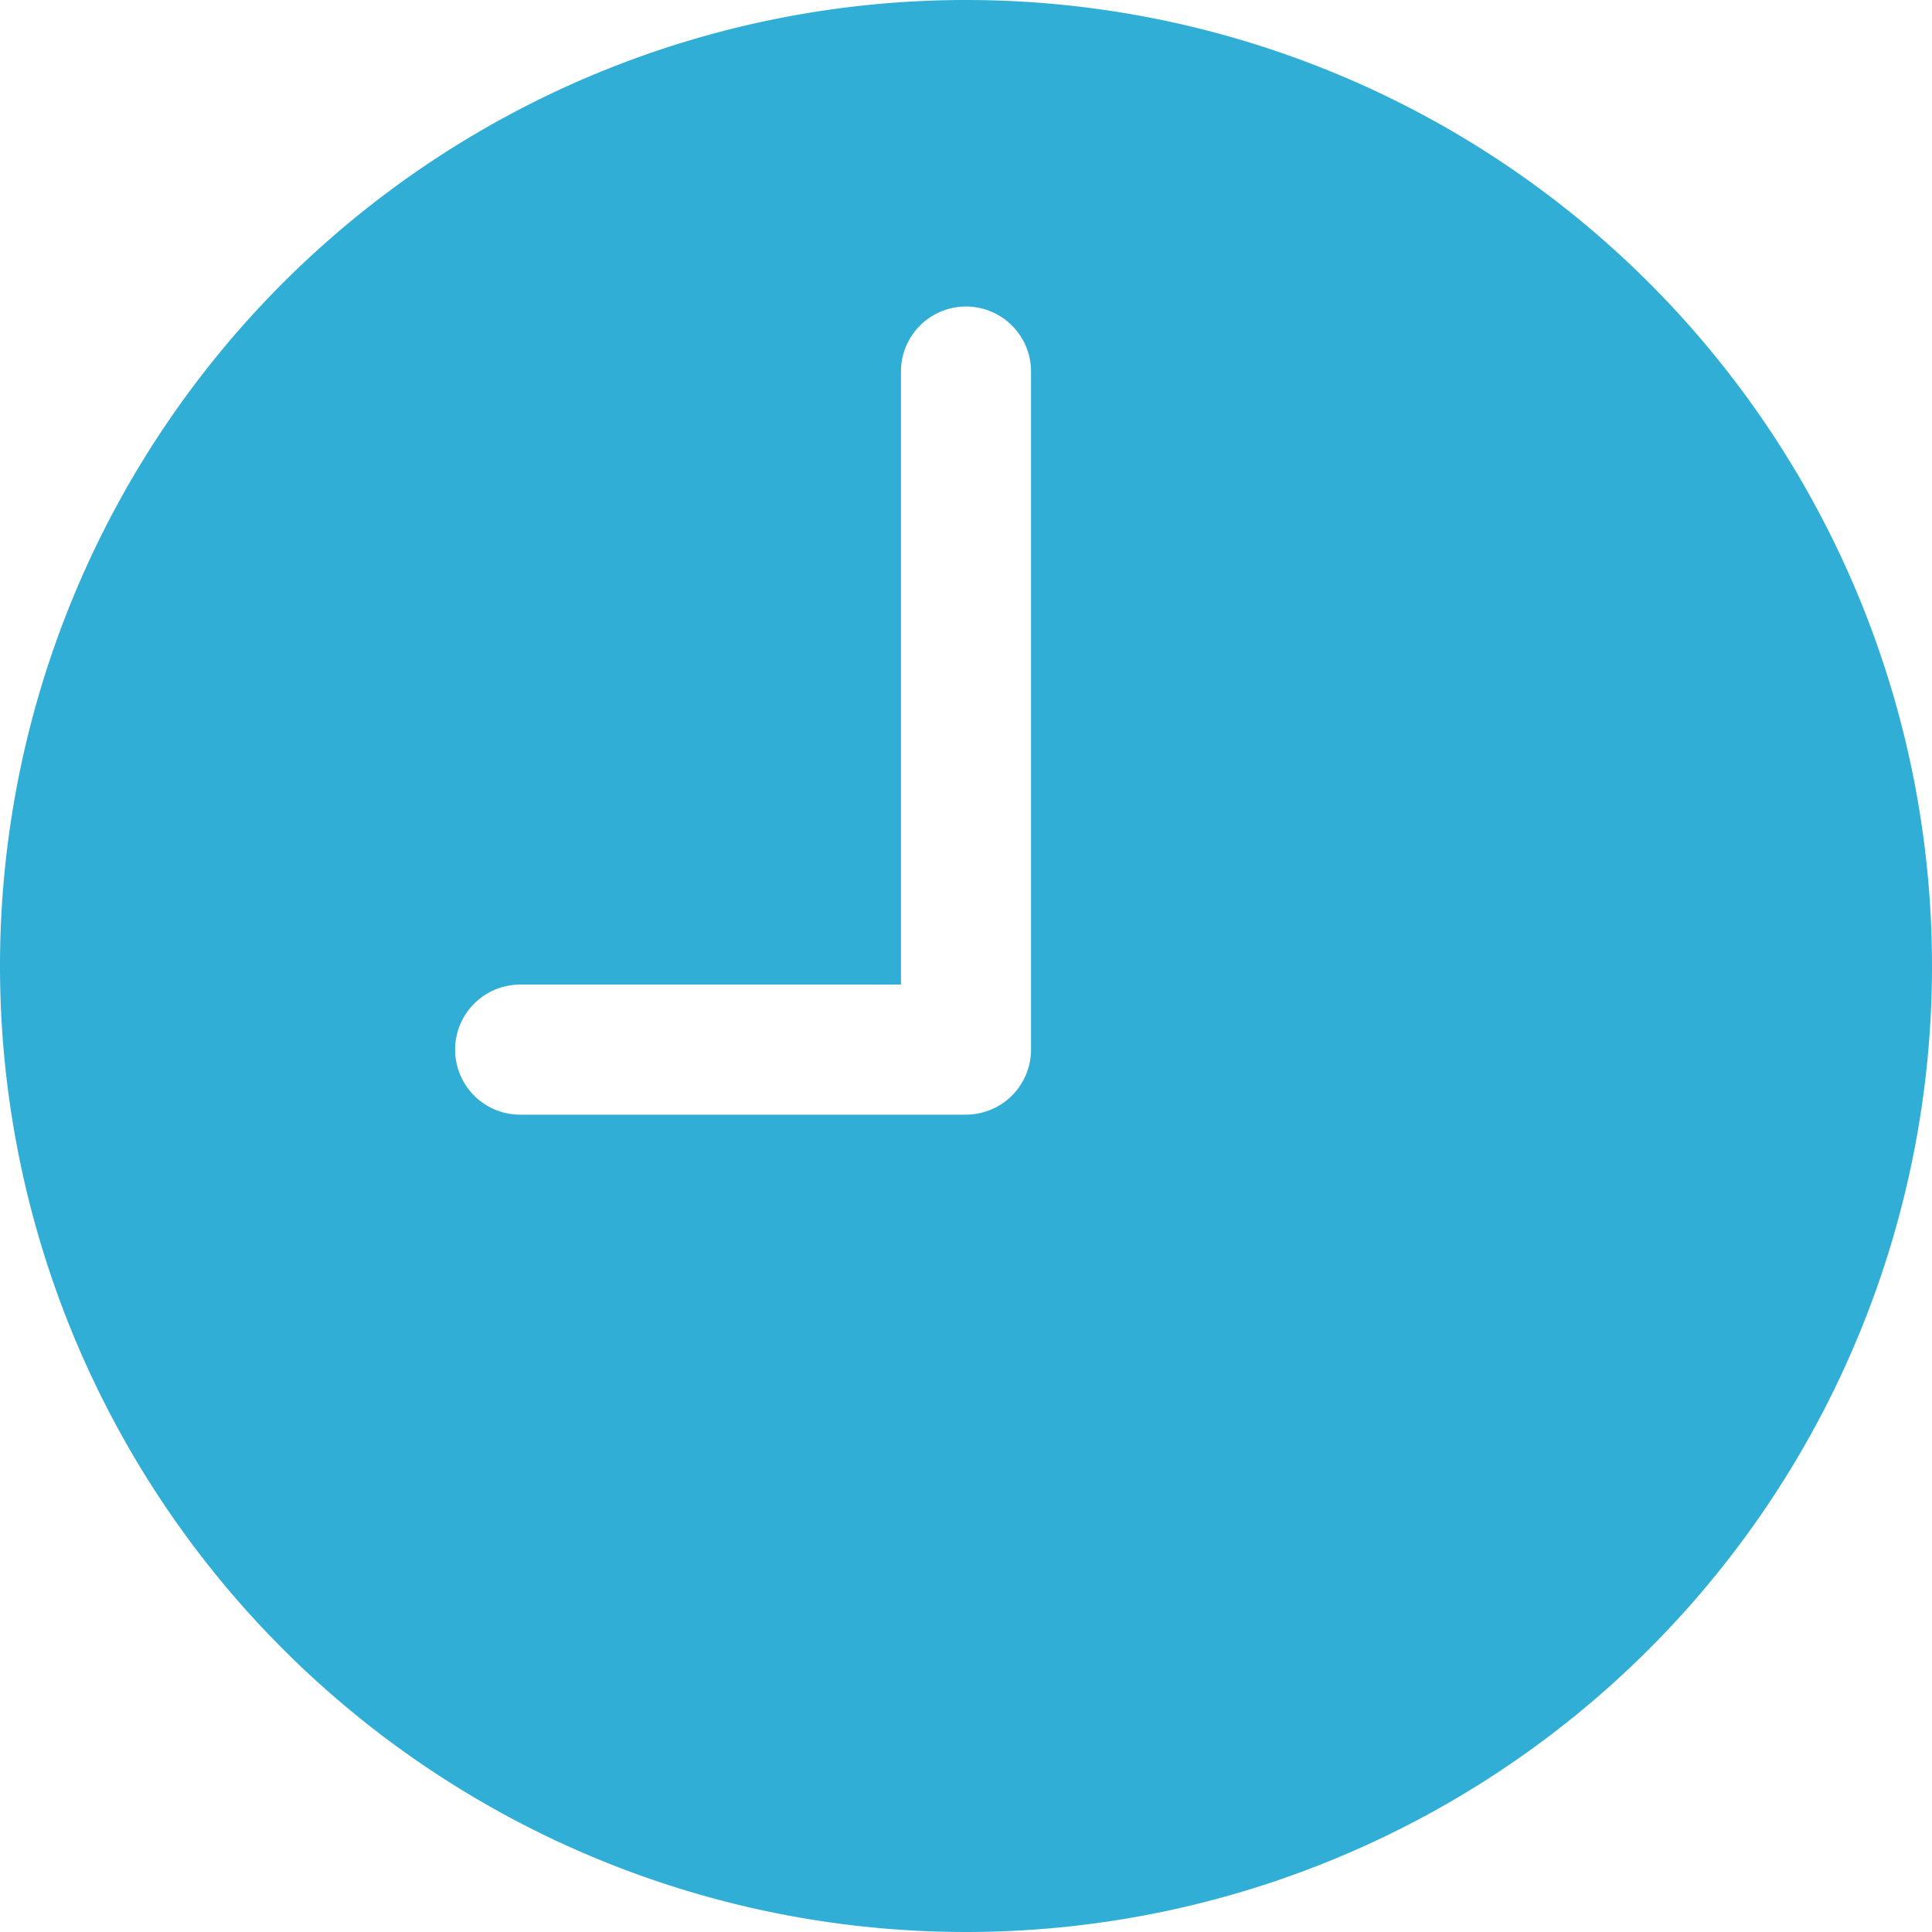 <svg xmlns="http://www.w3.org/2000/svg" width="25.25" height="25.25" viewBox="0 0 25.25 25.25">
  <path id="Icon_ionic-ios-time" data-name="Icon ionic-ios-time" d="M16,3.375A12.625,12.625,0,1,0,28.625,16,12.623,12.623,0,0,0,16,3.375Zm.85,13.718a.852.852,0,0,1-.85.85H10.173a.85.85,0,0,1,0-1.7H15.15V8.231a.85.85,0,0,1,1.7,0Z" transform="translate(-3.375 -3.375)" fill="#30aed5"/>
</svg>
